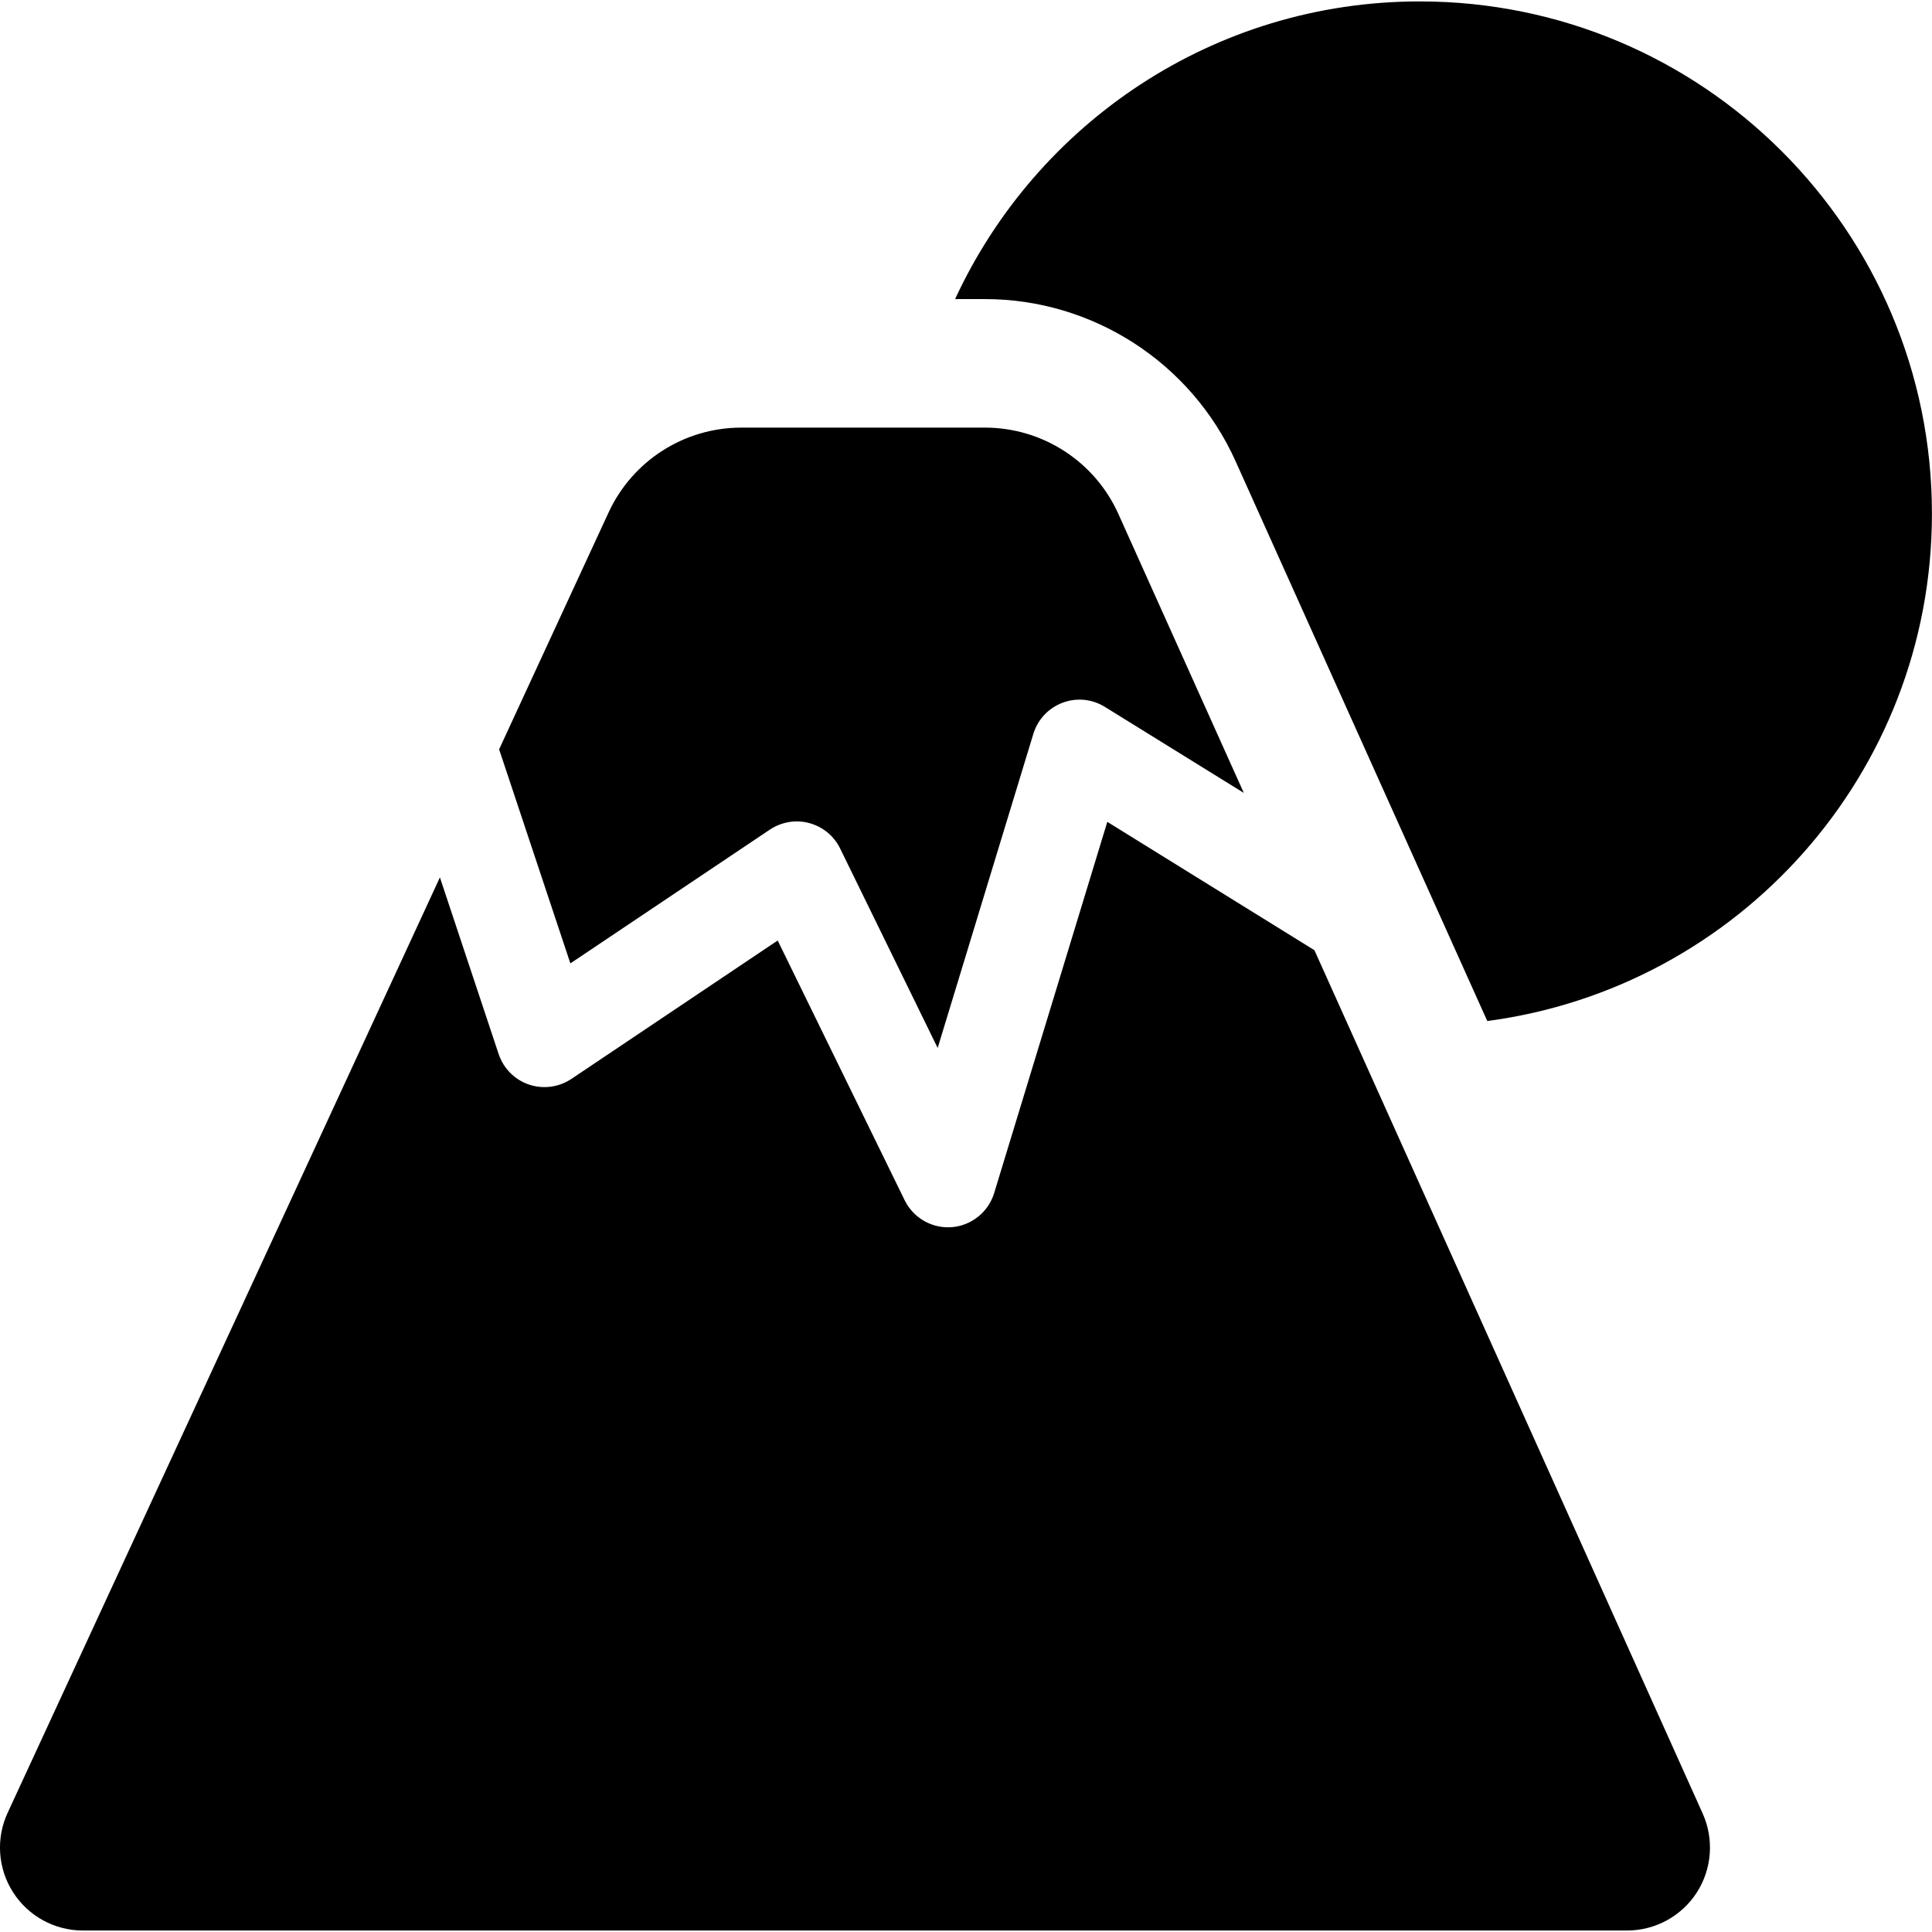<?xml version="1.0" encoding="iso-8859-1"?>
<!-- Uploaded to: SVG Repo, www.svgrepo.com, Generator: SVG Repo Mixer Tools -->
<!DOCTYPE svg PUBLIC "-//W3C//DTD SVG 1.1//EN" "http://www.w3.org/Graphics/SVG/1.1/DTD/svg11.dtd">
<svg fill="#000000" height="800px" width="800px" version="1.1" id="Capa_1" xmlns="http://www.w3.org/2000/svg" xmlns:xlink="http://www.w3.org/1999/xlink" 
	 viewBox="0 0 30.045 30.045" xml:space="preserve">
<g>
	<path d="M22.079,0.022c-3.206,0-5.963,1.898-7.226,4.629h0.464c1.679,0,3.209,0.99,3.898,2.522l3.914,8.705
		c3.901-0.515,6.915-3.846,6.915-7.889C30.045,3.589,26.479,0.022,22.079,0.022z"/>
	<path d="M11.973,12.901c0.181-0.12,0.405-0.158,0.612-0.101c0.21,0.056,0.385,0.2,0.48,0.395l1.517,3.102l1.488-4.885
		c0.068-0.223,0.235-0.401,0.453-0.483c0.218-0.083,0.461-0.059,0.659,0.064l2.161,1.338l-1.951-4.339
		c-0.367-0.816-1.18-1.342-2.074-1.342h-3.79c-0.887,0-1.692,0.515-2.064,1.32l-1.702,3.683l1.108,3.329L11.973,12.901z"/>
	<path d="M20.441,14.777l-3.221-1.996l-1.76,5.774c-0.09,0.294-0.352,0.504-0.658,0.529c-0.021,0.001-0.04,0.002-0.059,0.002
		c-0.285,0-0.547-0.162-0.674-0.42l-1.975-4.04l-3.209,2.153c-0.195,0.13-0.439,0.162-0.66,0.087
		c-0.222-0.076-0.395-0.25-0.47-0.473l-0.914-2.748L0.119,28.191c-0.185,0.399-0.153,0.866,0.084,1.236
		c0.237,0.371,0.646,0.595,1.087,0.595h24.012c0.438,0,0.846-0.222,1.084-0.589c0.237-0.368,0.272-0.83,0.093-1.23L20.441,14.777z"
		/>
</g>
</svg>